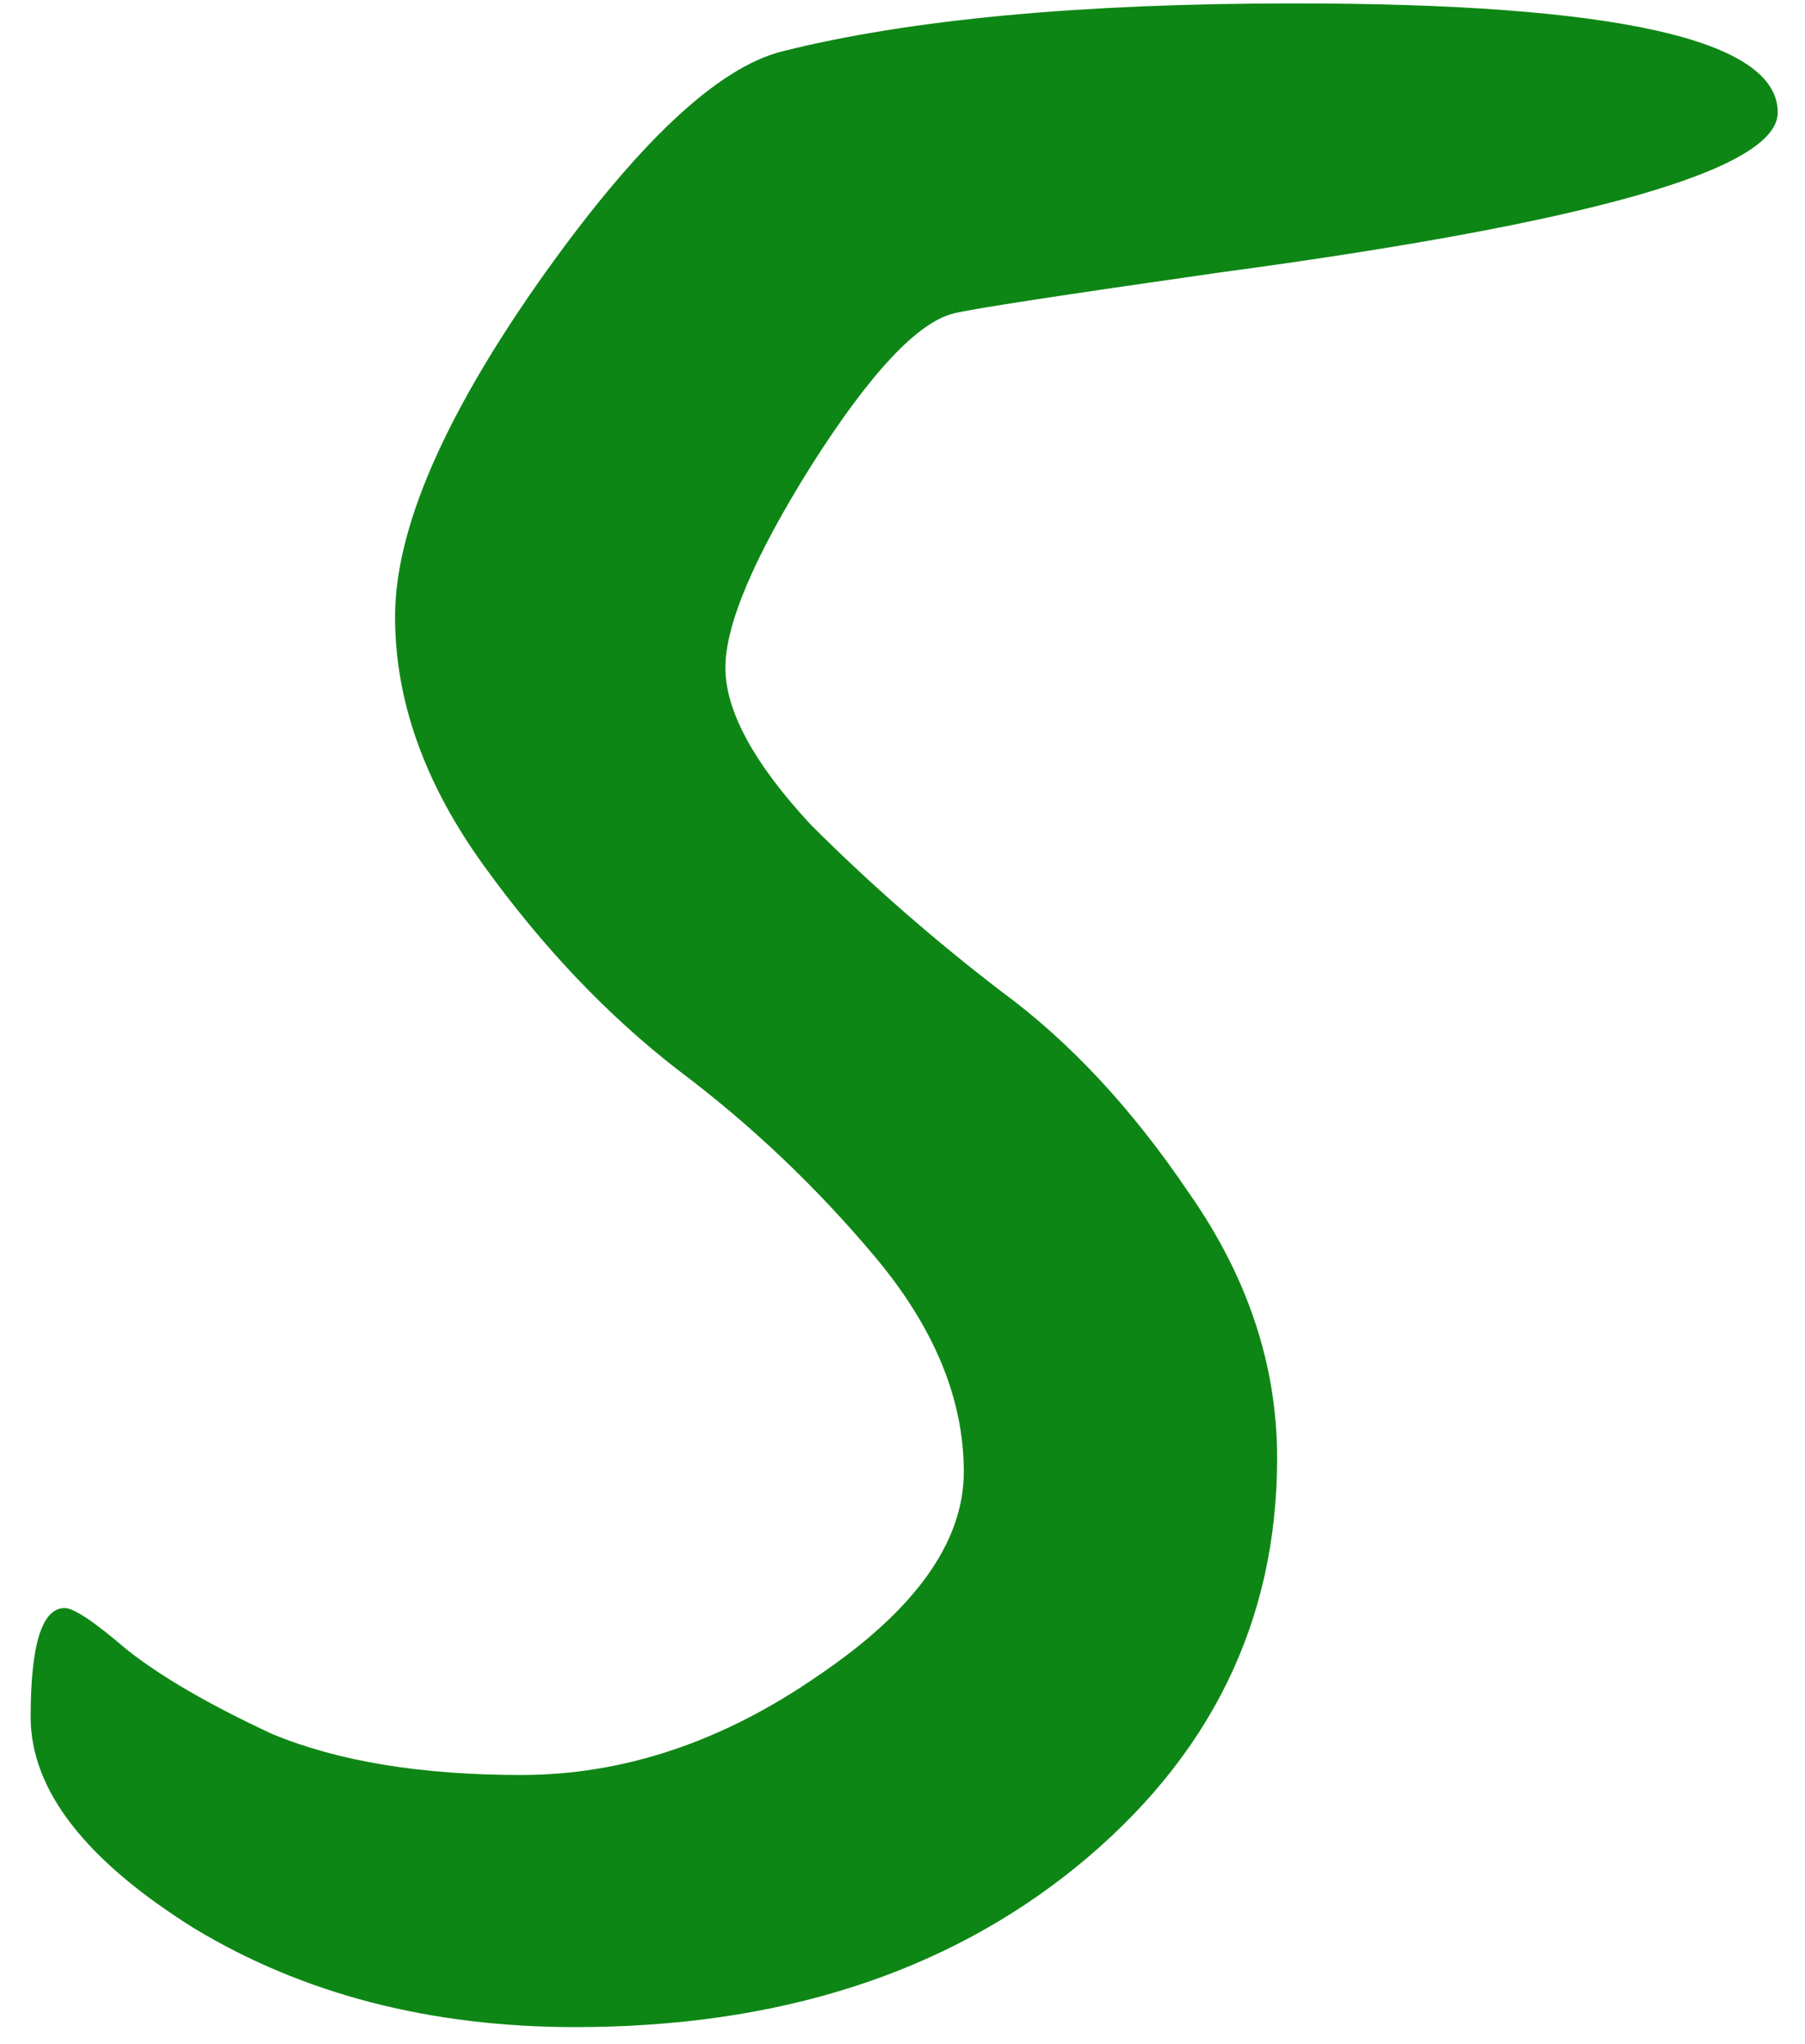 <svg width="53" height="60" viewBox="0 0 53 60" fill="none" xmlns="http://www.w3.org/2000/svg">
<path d="M52.2 3.3C52.2 4.967 46.733 6.533 35.8 8C31.133 8.667 28.533 9.067 28 9.2C26.933 9.467 25.533 10.967 23.8 13.7C22.133 16.367 21.3 18.333 21.3 19.6C21.3 20.867 22.133 22.4 23.8 24.2C25.533 25.933 27.4 27.567 29.4 29.1C31.4 30.567 33.233 32.533 34.9 35C36.633 37.467 37.5 40.067 37.5 42.8C37.5 47.6 35.533 51.6 31.6 54.8C27.733 57.933 22.833 59.5 16.9 59.5C12.633 59.5 8.9 58.533 5.7 56.6C2.5 54.6 0.9 52.533 0.9 50.4C0.9 48.267 1.233 47.2 1.9 47.2C2.167 47.2 2.767 47.6 3.7 48.4C4.7 49.2 6.133 50.033 8 50.9C9.933 51.7 12.367 52.1 15.3 52.1C18.3 52.1 21.2 51.133 24 49.2C26.867 47.267 28.3 45.267 28.3 43.2C28.3 41.067 27.433 38.967 25.7 36.9C23.967 34.833 22.033 33 19.9 31.4C17.833 29.8 15.933 27.8 14.2 25.4C12.467 23 11.6 20.567 11.6 18.1C11.6 15.567 13 12.3 15.8 8.3C18.667 4.233 21.067 1.967 23 1.5C26.733 0.567 31.733 0.1 38 0.1C47.467 0.1 52.2 1.167 52.2 3.3Z" fill="#0E8615"/>
</svg>
